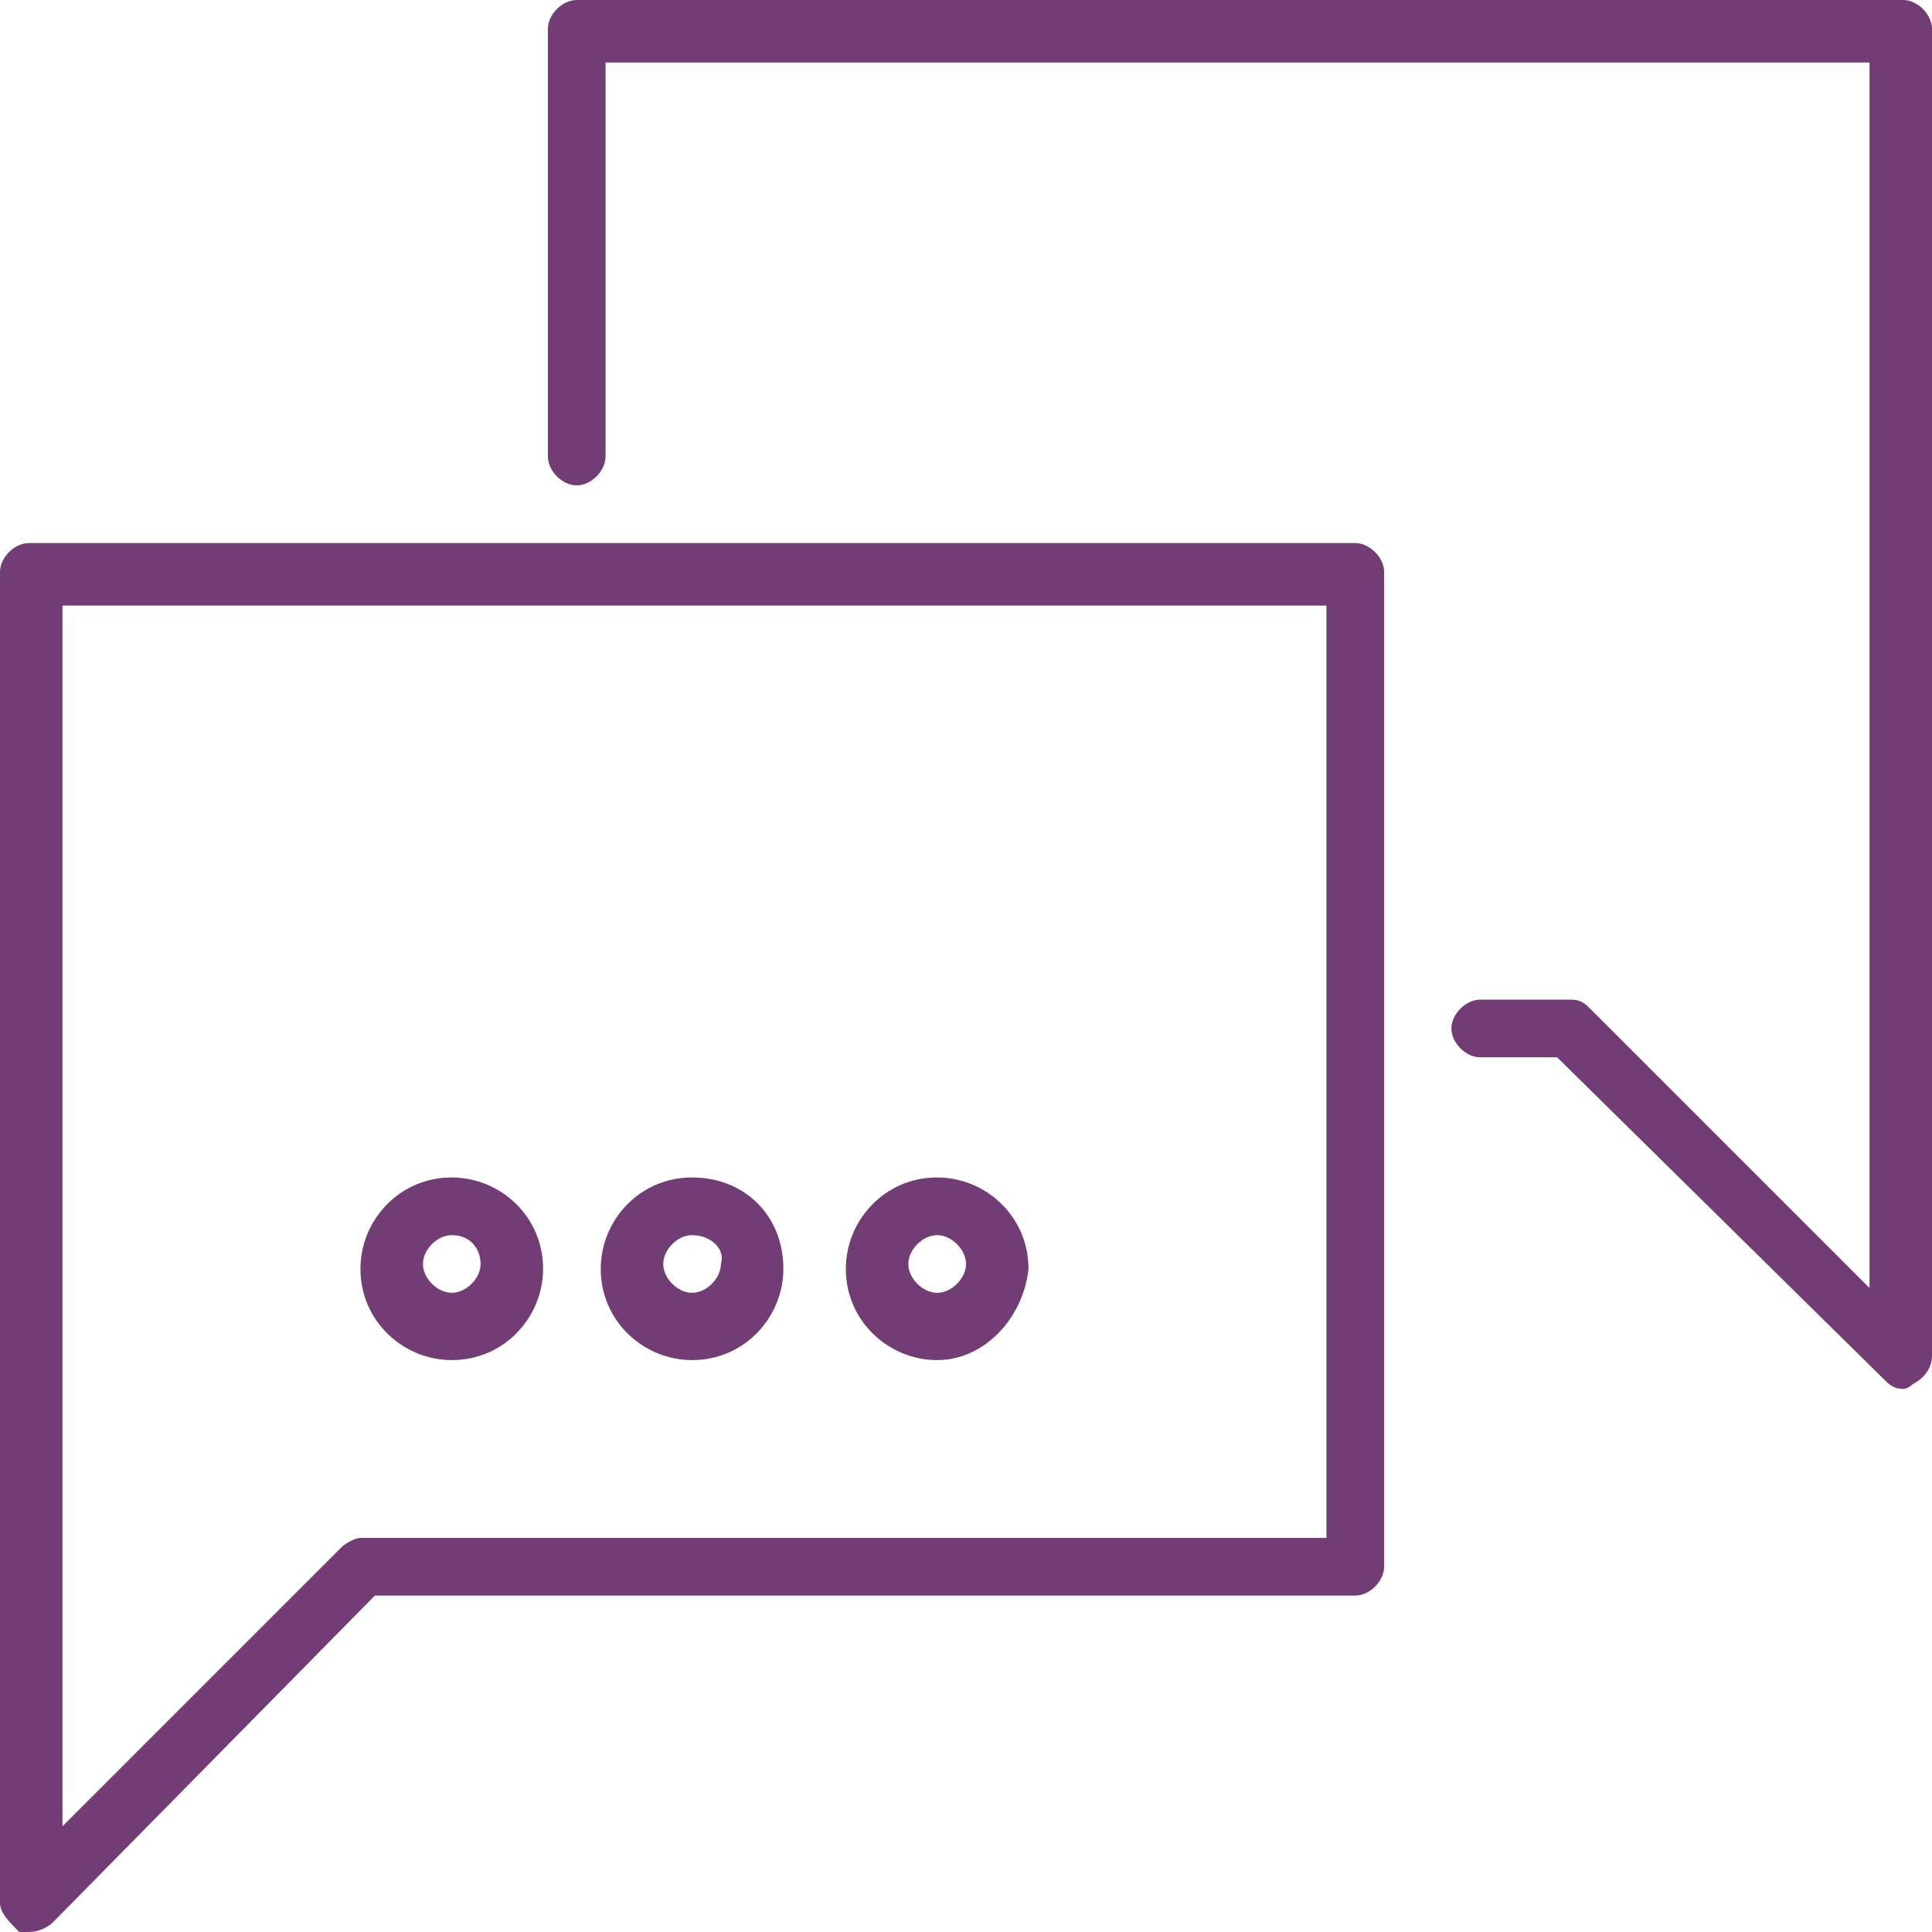 <?xml version="1.0" encoding="utf-8"?>
<!-- Generator: Adobe Illustrator 21.1.0, SVG Export Plug-In . SVG Version: 6.00 Build 0)  -->
<svg version="1.1" id="Isolation_Mode" xmlns="http://www.w3.org/2000/svg" xmlns:xlink="http://www.w3.org/1999/xlink" x="0px"
	 y="0px" height="73" width="73" viewBox="0 0 40.2 40.2" style="enable-background:new 0 0 40.2 40.2;" xml:space="preserve">
<style type="text/css">
	.st0{fill:#723c74;}
</style>
<g id="consulting">
	<g>
		<g>
			<path class="st0" d="M39.6,28.9c-0.2,0-0.3-0.1-0.4-0.2L32.4,22h-1.6c-0.3,0-0.6-0.3-0.6-0.6c0-0.3,0.3-0.6,0.6-0.6h1.9
				c0.2,0,0.3,0.1,0.4,0.2l5.8,5.8V1.3H12.6v8.2c0,0.3-0.3,0.6-0.6,0.6c-0.3,0-0.6-0.3-0.6-0.6V0.6c0-0.3,0.3-0.6,0.6-0.6h27.6
				c0.3,0,0.6,0.3,0.6,0.6v27.6c0,0.3-0.2,0.5-0.4,0.6C39.7,28.9,39.6,28.9,39.6,28.9z"/>
		</g>
	</g>
	<g>
		<g>
			<path class="st0" d="M0.6,40.2c-0.1,0-0.2,0-0.2,0C0.2,40,0,39.8,0,39.6V11.9c0-0.3,0.3-0.6,0.6-0.6h27.6c0.3,0,0.6,0.3,0.6,0.6
				v20.7c0,0.3-0.3,0.6-0.6,0.6H7.8L1.1,40C1,40.1,0.8,40.2,0.6,40.2z M1.3,12.6V38l5.8-5.8C7.2,32.1,7.4,32,7.5,32h20.1V12.6H1.3z"
				/>
		</g>
	</g>
	<g>
		<g>
			<path class="st0" d="M14.4,28.3c-1,0-1.9-0.8-1.9-1.9c0-1,0.8-1.9,1.9-1.9s1.9,0.8,1.9,1.9C16.3,27.4,15.5,28.3,14.4,28.3z
				 M14.4,25.7c-0.3,0-0.6,0.3-0.6,0.6c0,0.3,0.3,0.6,0.6,0.6c0.3,0,0.6-0.3,0.6-0.6C15.1,26,14.8,25.7,14.4,25.7z"/>
		</g>
	</g>
	<g>
		<g>
			<path class="st0" d="M9.4,28.3c-1,0-1.9-0.8-1.9-1.9c0-1,0.8-1.9,1.9-1.9c1,0,1.9,0.8,1.9,1.9C11.3,27.4,10.5,28.3,9.4,28.3z
				 M9.4,25.7c-0.3,0-0.6,0.3-0.6,0.6c0,0.3,0.3,0.6,0.6,0.6c0.3,0,0.6-0.3,0.6-0.6C10,26,9.8,25.7,9.4,25.7z"/>
		</g>
	</g>
	<g>
		<g>
			<path class="st0" d="M19.5,28.3c-1,0-1.9-0.8-1.9-1.9c0-1,0.8-1.9,1.9-1.9c1,0,1.9,0.8,1.9,1.9C21.3,27.4,20.5,28.3,19.5,28.3z
				 M19.5,25.7c-0.3,0-0.6,0.3-0.6,0.6c0,0.3,0.3,0.6,0.6,0.6c0.3,0,0.6-0.3,0.6-0.6C20.1,26,19.8,25.7,19.5,25.7z"/>
		</g>
	</g>
</g>
</svg>
